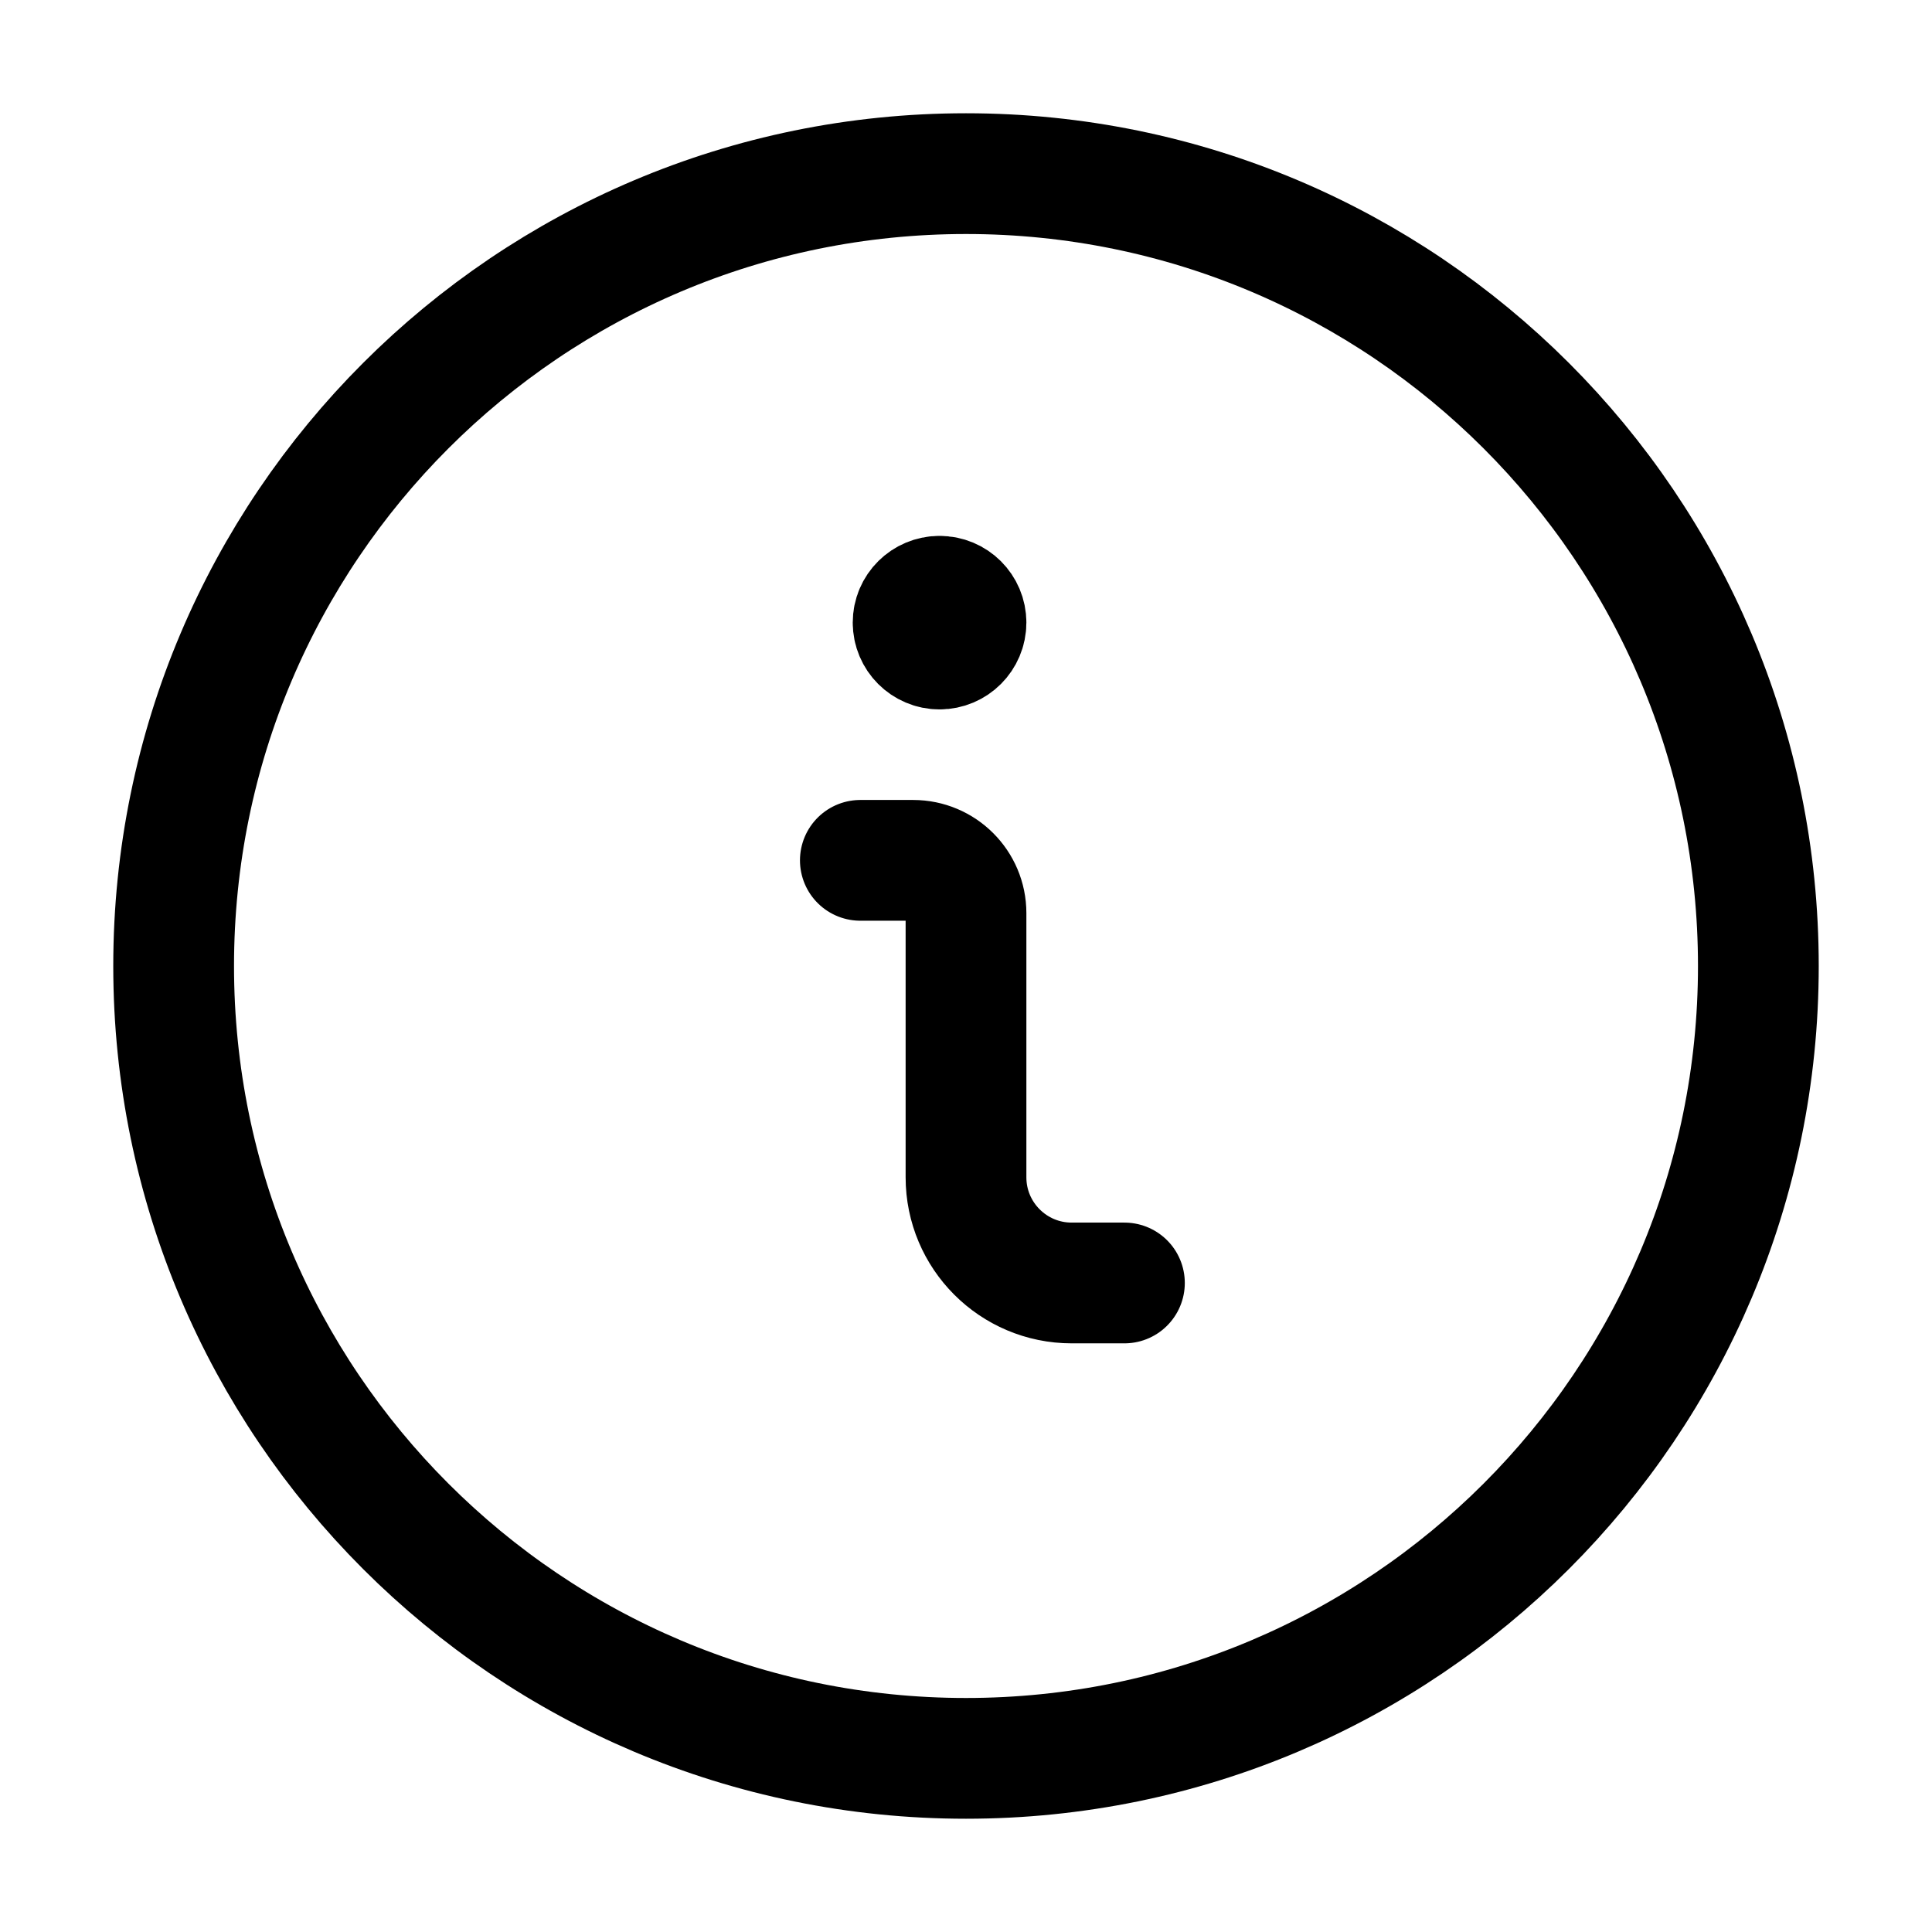 <svg width="16" height="16" viewBox="0 0 16 16" fill="none" xmlns="http://www.w3.org/2000/svg">
<path d="M9.312 10.625H8.875C8.392 10.625 8 10.233 8 9.75V7.562C8 7.321 7.804 7.125 7.562 7.125H7.125" stroke="black" stroke-linecap="round" stroke-linejoin="round"/>
<path d="M7.781 4.938C7.66 4.938 7.562 5.035 7.562 5.156C7.562 5.277 7.66 5.375 7.781 5.375C7.902 5.375 8 5.277 8 5.156C8 5.035 7.902 4.938 7.781 4.938V4.938" stroke="black" stroke-linecap="round" stroke-linejoin="round"/>
<path fill-rule="evenodd" clip-rule="evenodd" d="M8 14.562C11.624 14.562 14.562 11.624 14.562 8C14.562 4.376 11.624 1.438 8 1.438C4.376 1.438 1.438 4.376 1.438 8C1.438 11.624 4.376 14.562 8 14.562Z" stroke="black" stroke-linecap="round" stroke-linejoin="round"/>
</svg>
